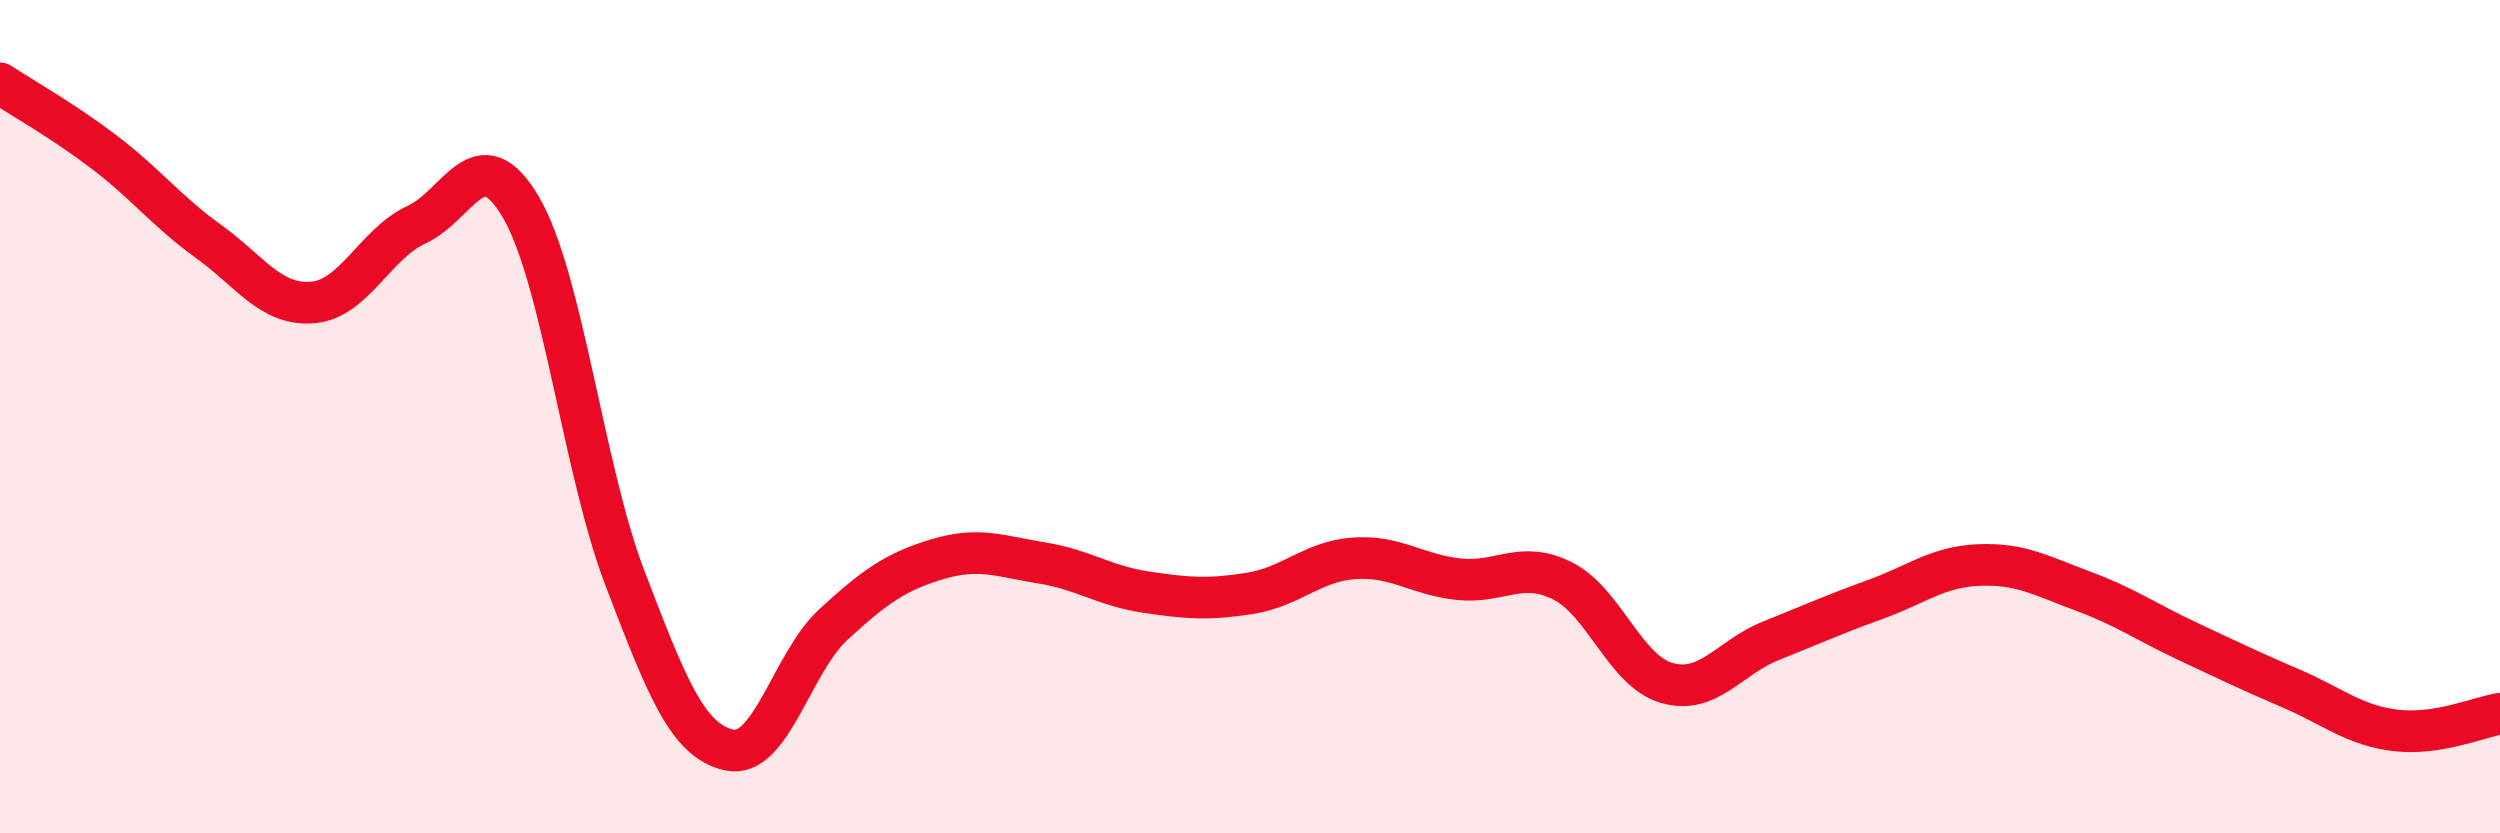 
    <svg width="60" height="20" viewBox="0 0 60 20" xmlns="http://www.w3.org/2000/svg">
      <path
        d="M 0,2 C 0.5,2.33 1.5,2.89 2.5,3.65 C 3.5,4.41 4,5.07 5,5.79 C 6,6.51 6.5,7.34 7.5,7.26 C 8.5,7.18 9,5.85 10,5.39 C 11,4.93 11.5,3.27 12.5,4.97 C 13.5,6.67 14,11.27 15,13.88 C 16,16.49 16.5,17.78 17.5,18 C 18.5,18.22 19,15.91 20,14.99 C 21,14.07 21.5,13.72 22.5,13.42 C 23.5,13.12 24,13.35 25,13.51 C 26,13.67 26.5,14.06 27.5,14.21 C 28.5,14.36 29,14.4 30,14.24 C 31,14.08 31.5,13.47 32.5,13.4 C 33.5,13.33 34,13.79 35,13.9 C 36,14.01 36.5,13.44 37.5,13.94 C 38.5,14.44 39,16.1 40,16.39 C 41,16.68 41.5,15.78 42.5,15.38 C 43.5,14.98 44,14.75 45,14.39 C 46,14.03 46.5,13.6 47.5,13.56 C 48.5,13.52 49,13.82 50,14.19 C 51,14.56 51.5,14.92 52.5,15.39 C 53.5,15.86 54,16.1 55,16.53 C 56,16.96 56.5,17.41 57.5,17.53 C 58.5,17.65 59.5,17.21 60,17.13L60 20L0 20Z"
        fill="#EB0A25"
        opacity="0.1"
        stroke-linecap="round"
        stroke-linejoin="round"
      />
      <path
        d="M 0,2 C 0.5,2.33 1.5,2.89 2.5,3.65 C 3.5,4.41 4,5.07 5,5.79 C 6,6.51 6.5,7.34 7.5,7.26 C 8.5,7.18 9,5.85 10,5.39 C 11,4.93 11.5,3.27 12.5,4.97 C 13.5,6.67 14,11.27 15,13.88 C 16,16.49 16.5,17.78 17.5,18 C 18.5,18.22 19,15.91 20,14.99 C 21,14.07 21.5,13.72 22.5,13.42 C 23.5,13.12 24,13.35 25,13.51 C 26,13.67 26.5,14.06 27.5,14.21 C 28.5,14.36 29,14.4 30,14.24 C 31,14.08 31.5,13.47 32.5,13.4 C 33.5,13.33 34,13.79 35,13.9 C 36,14.01 36.5,13.44 37.5,13.94 C 38.5,14.44 39,16.1 40,16.39 C 41,16.68 41.5,15.78 42.5,15.38 C 43.5,14.98 44,14.75 45,14.39 C 46,14.03 46.5,13.6 47.5,13.56 C 48.5,13.52 49,13.82 50,14.19 C 51,14.56 51.5,14.92 52.5,15.39 C 53.5,15.86 54,16.1 55,16.53 C 56,16.96 56.5,17.41 57.5,17.53 C 58.5,17.65 59.5,17.21 60,17.13"
        stroke="#EB0A25"
        stroke-width="1"
        fill="none"
        stroke-linecap="round"
        stroke-linejoin="round"
      />
    </svg>
  